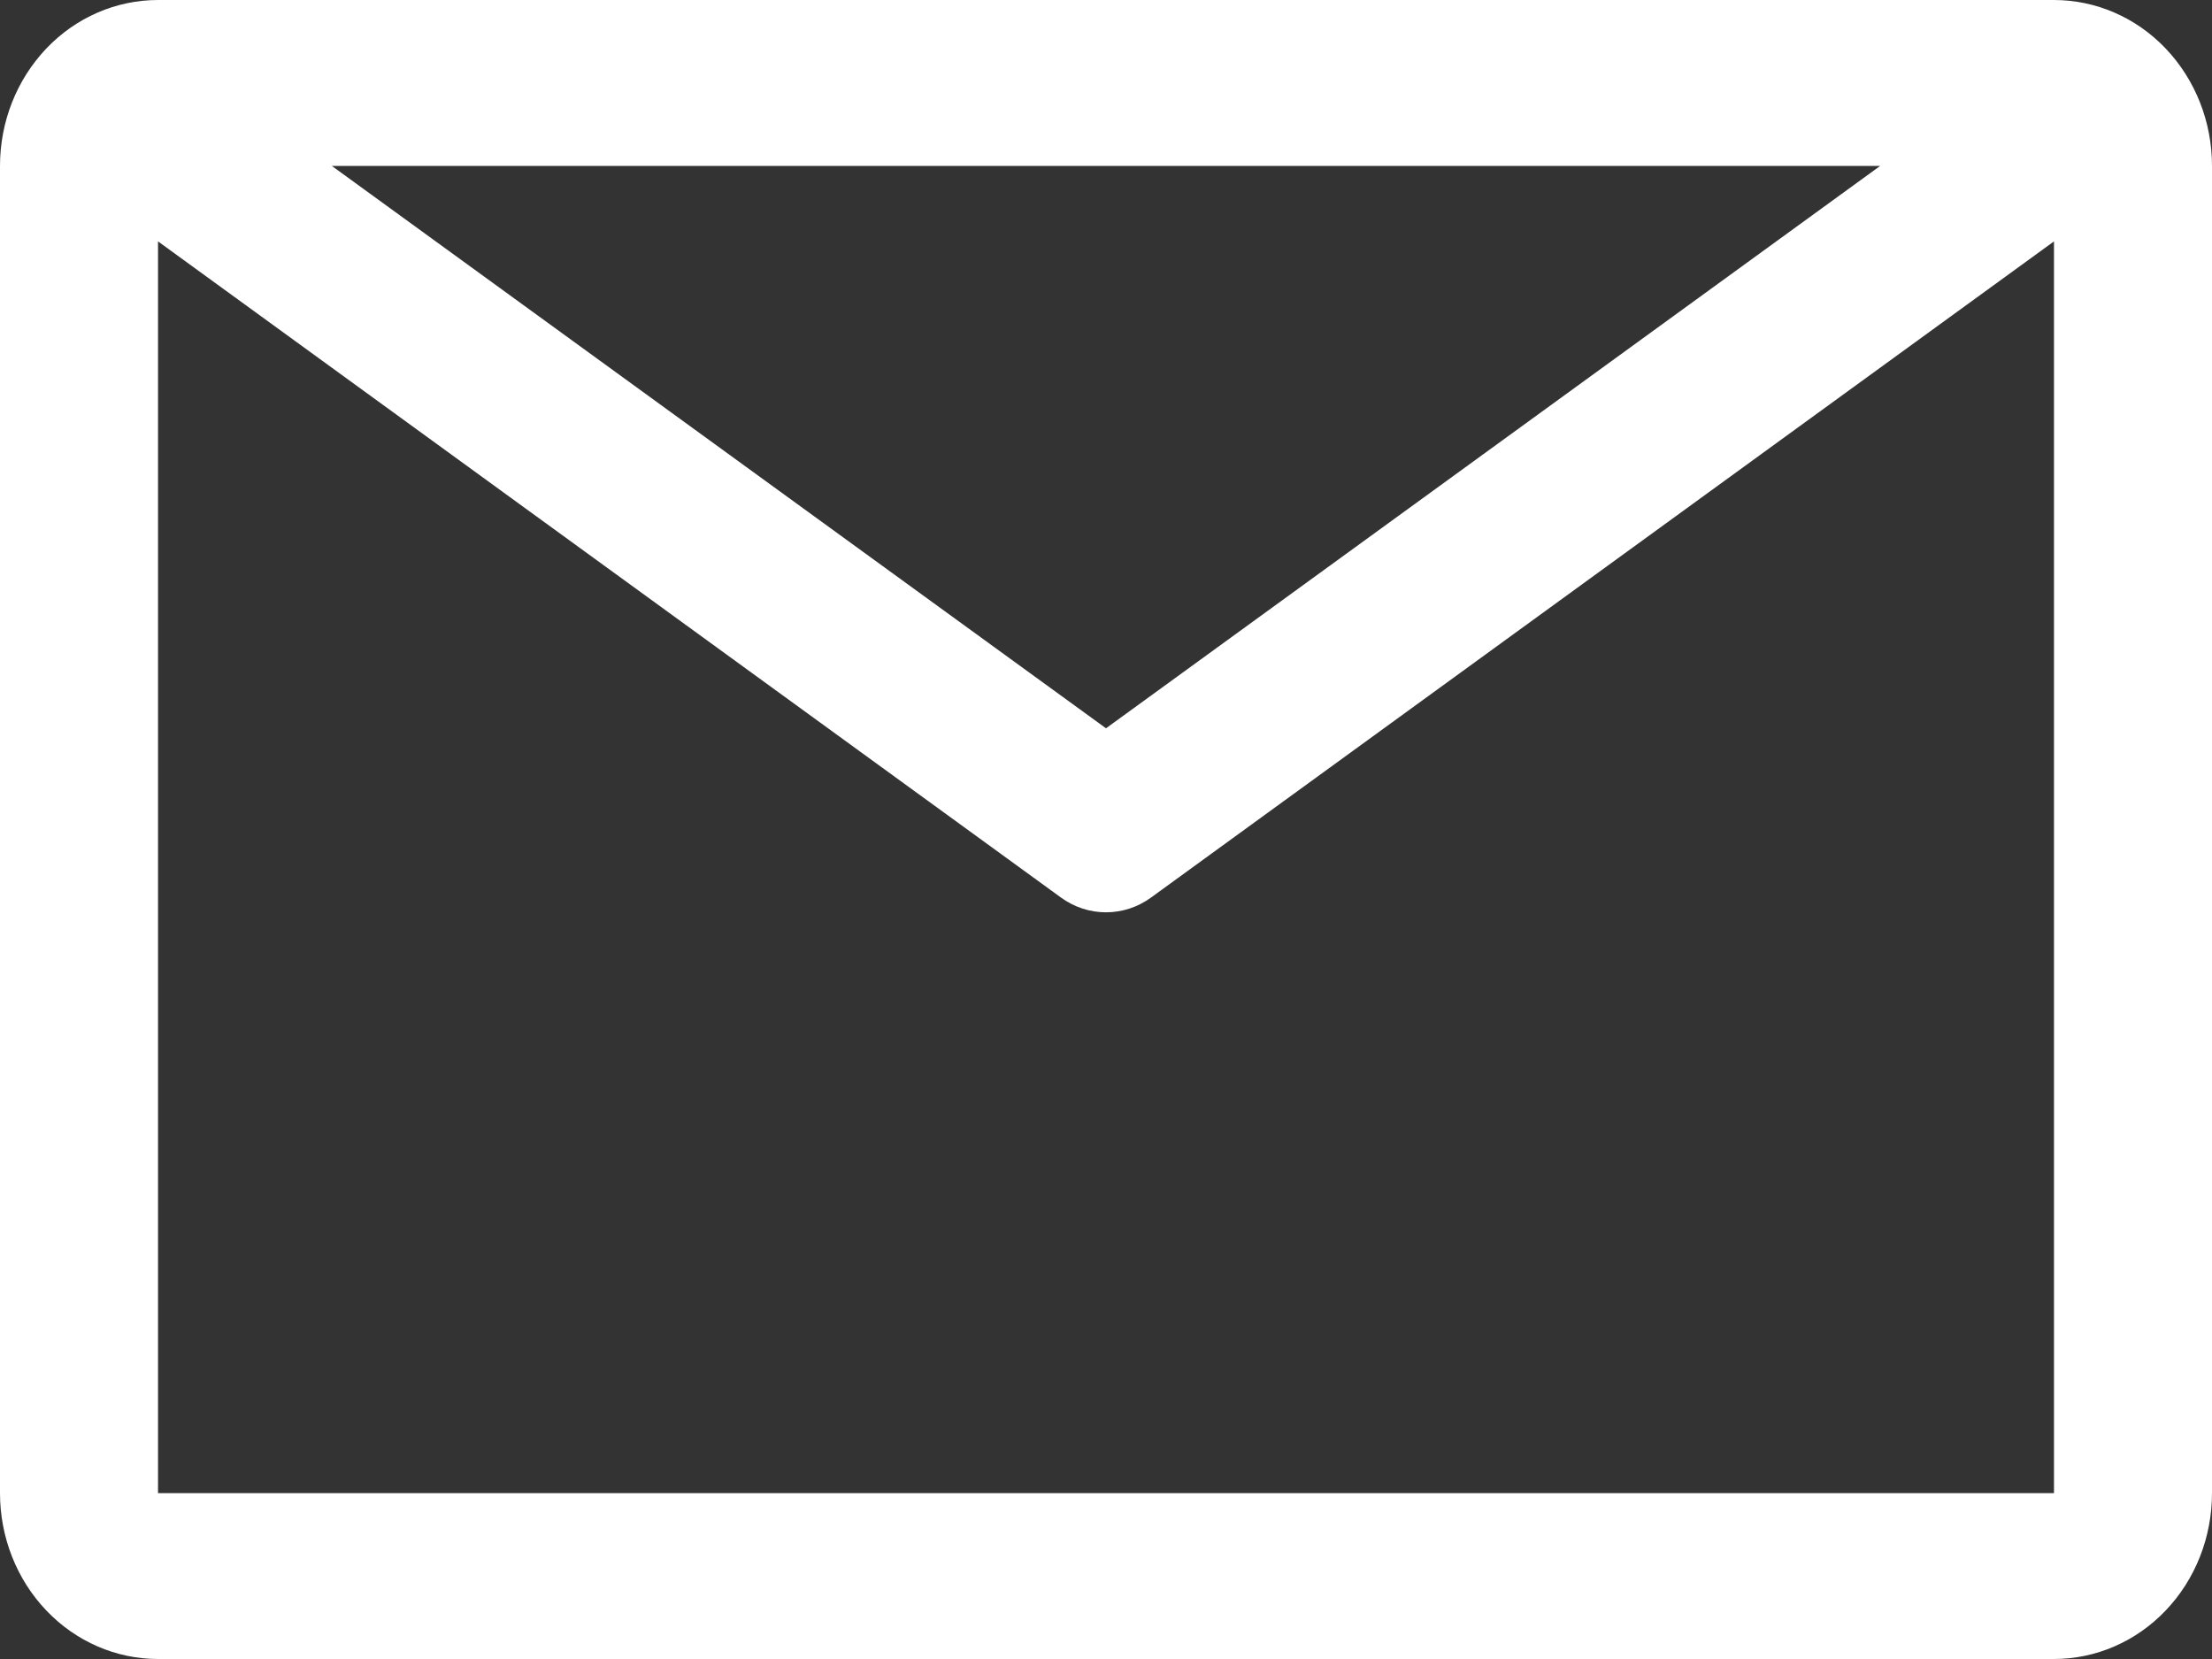 <svg xmlns="http://www.w3.org/2000/svg" width="16" height="12" viewBox="0 0 16 12" fill="none"><rect x="0" y="0" width="16" height="12" fill="#333333" stroke="none"/><path d="M14.857 0H1.143C0.84 0 0.549 0.126 0.335 0.351C0.12 0.577 0 0.882 0 1.2V10.8C0 11.118 0.12 11.424 0.335 11.649C0.549 11.874 0.84 12 1.143 12H14.857C15.16 12 15.451 11.874 15.665 11.649C15.88 11.424 16 11.118 16 10.8V1.2C16 0.882 15.88 0.577 15.665 0.351C15.451 0.126 15.16 0 14.857 0ZM13.6 1.2L8 5.268L2.4 1.2H13.6ZM1.143 10.8V1.746L7.674 6.492C7.77 6.562 7.884 6.599 8 6.599C8.116 6.599 8.23 6.562 8.326 6.492L14.857 1.746V10.8H1.143Z" fill="white"></path></svg>